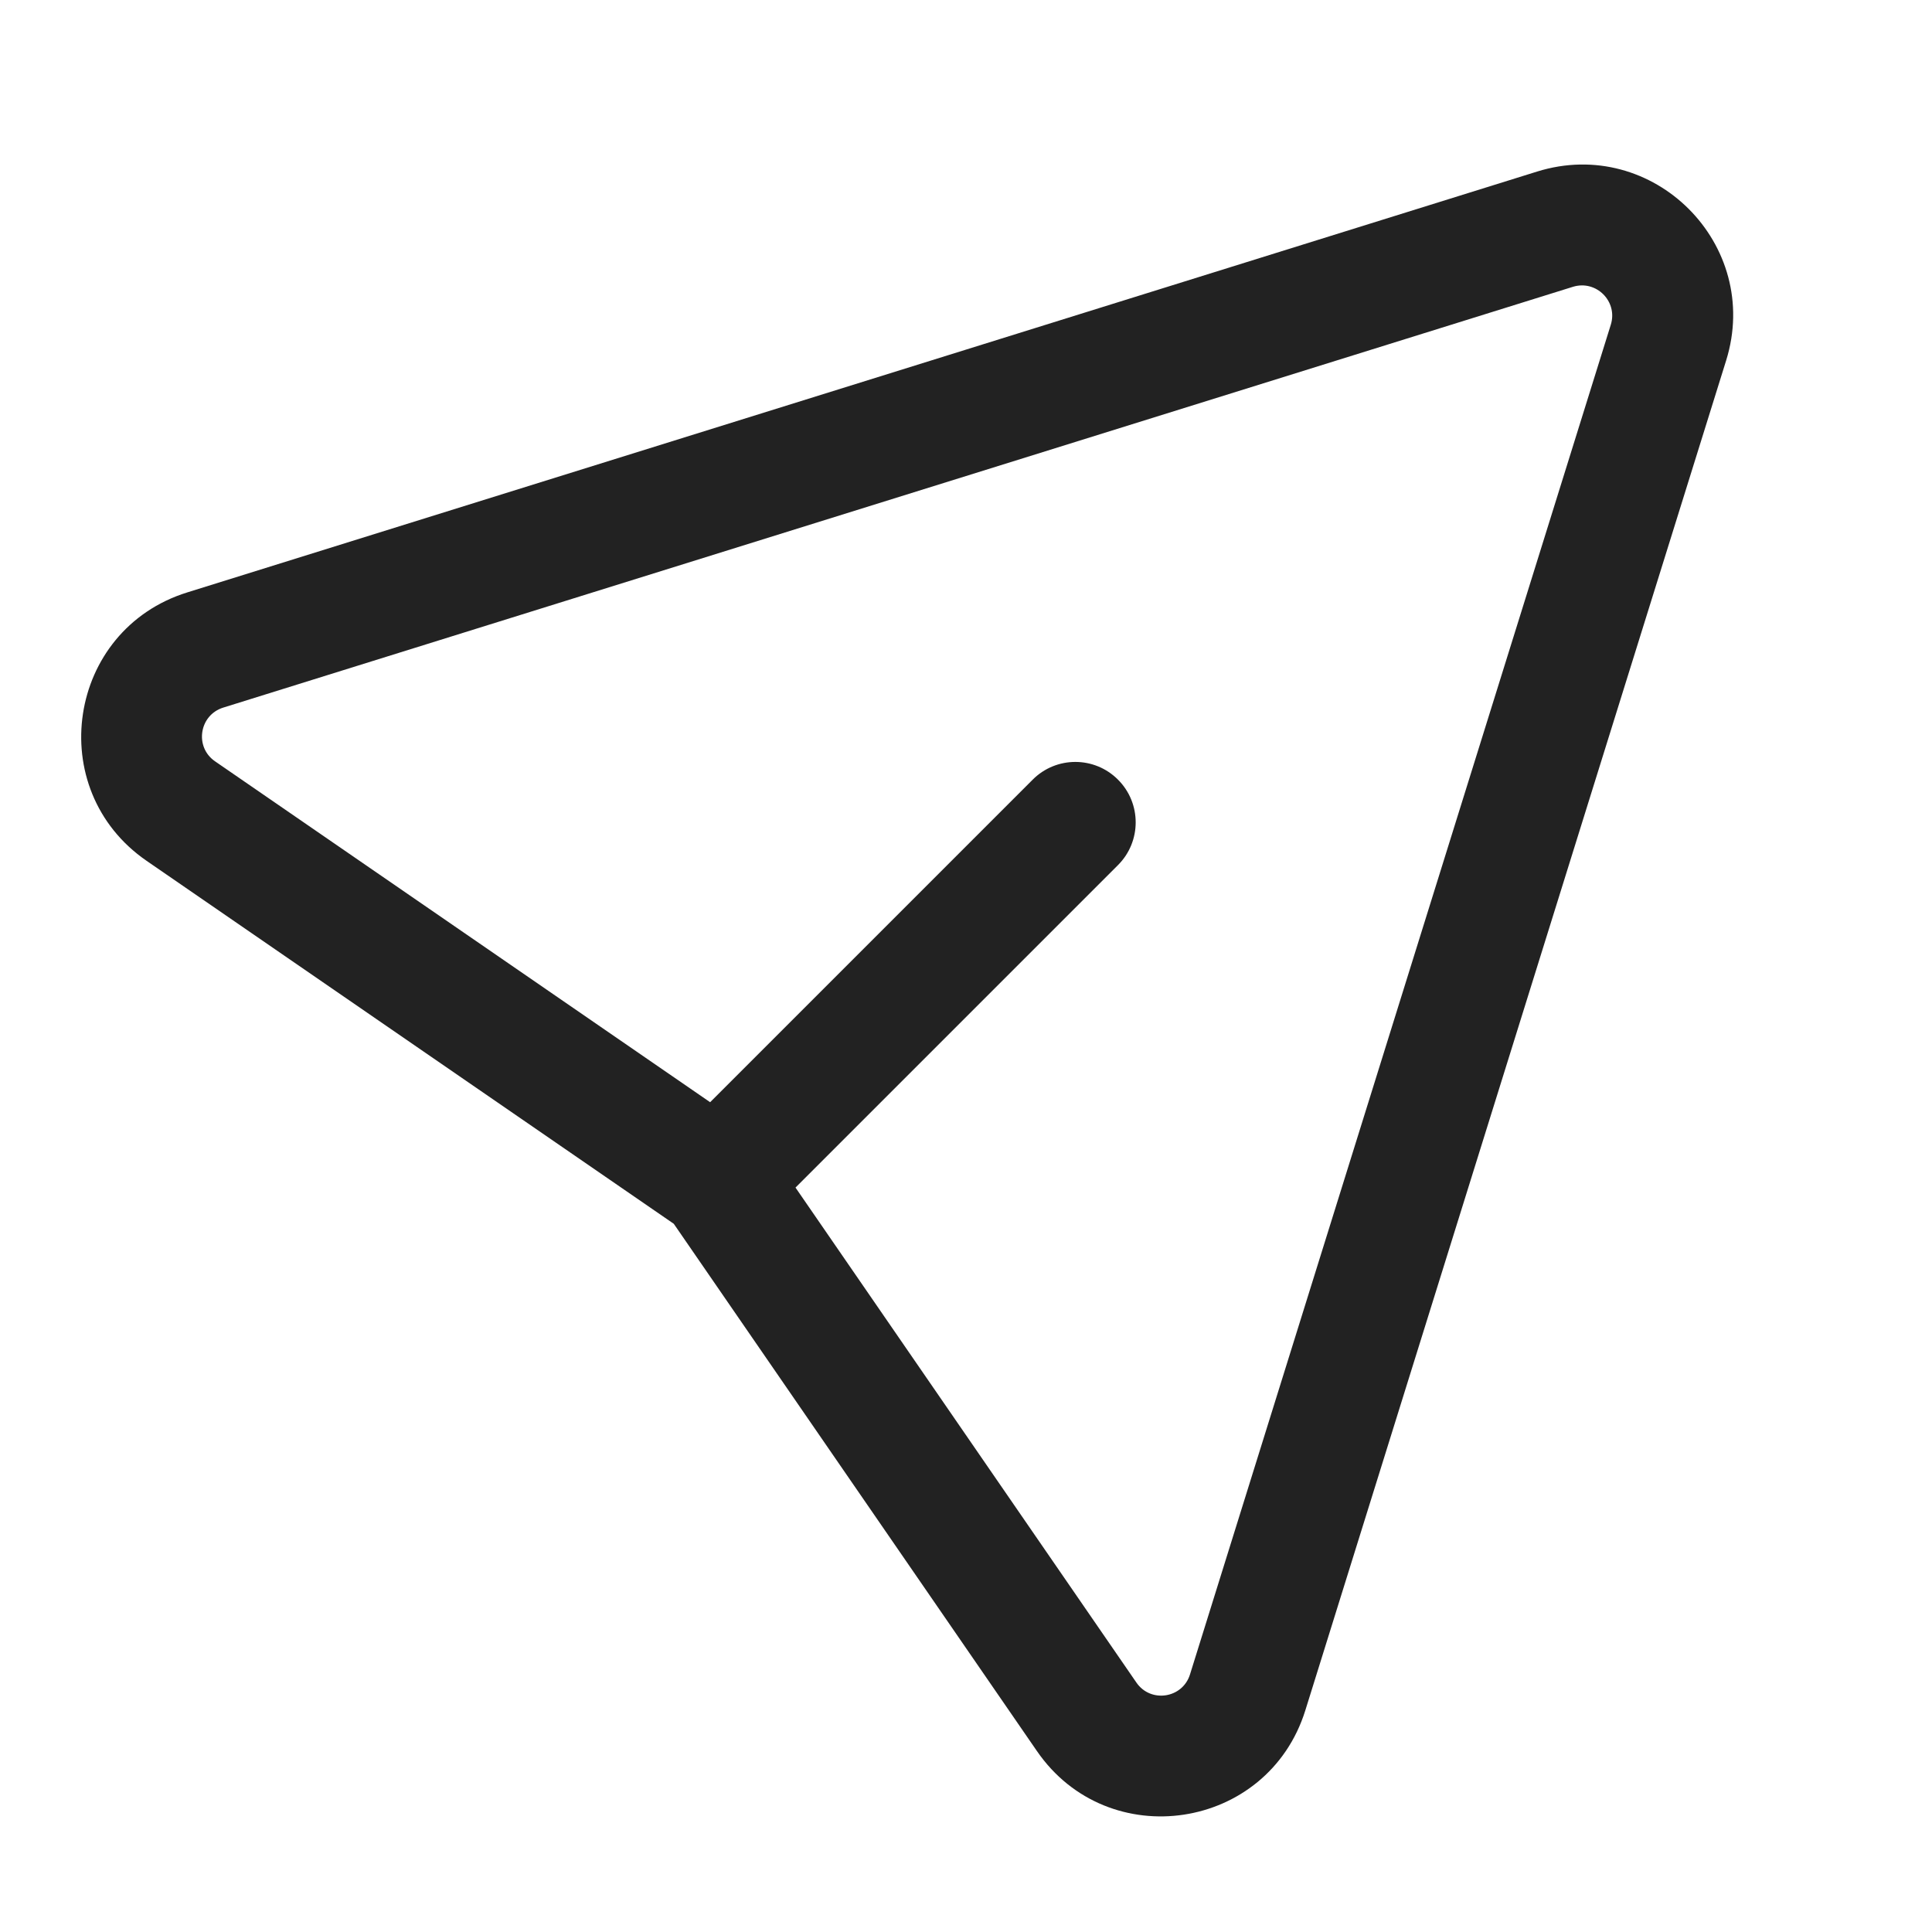 <svg width="16" height="16" viewBox="0 0 16 16" fill="none" xmlns="http://www.w3.org/2000/svg">
<path fill-rule="evenodd" clip-rule="evenodd" d="M1.214 7.129C0.355 6.537 0.555 5.216 1.551 4.906L12.729 1.421C13.691 1.121 14.595 2.024 14.295 2.986L10.81 14.165C10.499 15.16 9.178 15.36 8.587 14.501L5.58 10.135L1.214 7.129ZM6.588 9.835L9.411 13.934C9.529 14.106 9.793 14.066 9.855 13.867L13.34 2.689C13.4 2.496 13.219 2.316 13.027 2.375L1.849 5.86C1.649 5.922 1.609 6.187 1.781 6.305L5.881 9.128L8.552 6.457C8.747 6.261 9.064 6.261 9.259 6.457C9.454 6.652 9.454 6.969 9.259 7.164L6.588 9.835Z" fill="#222222"/>
</svg>

